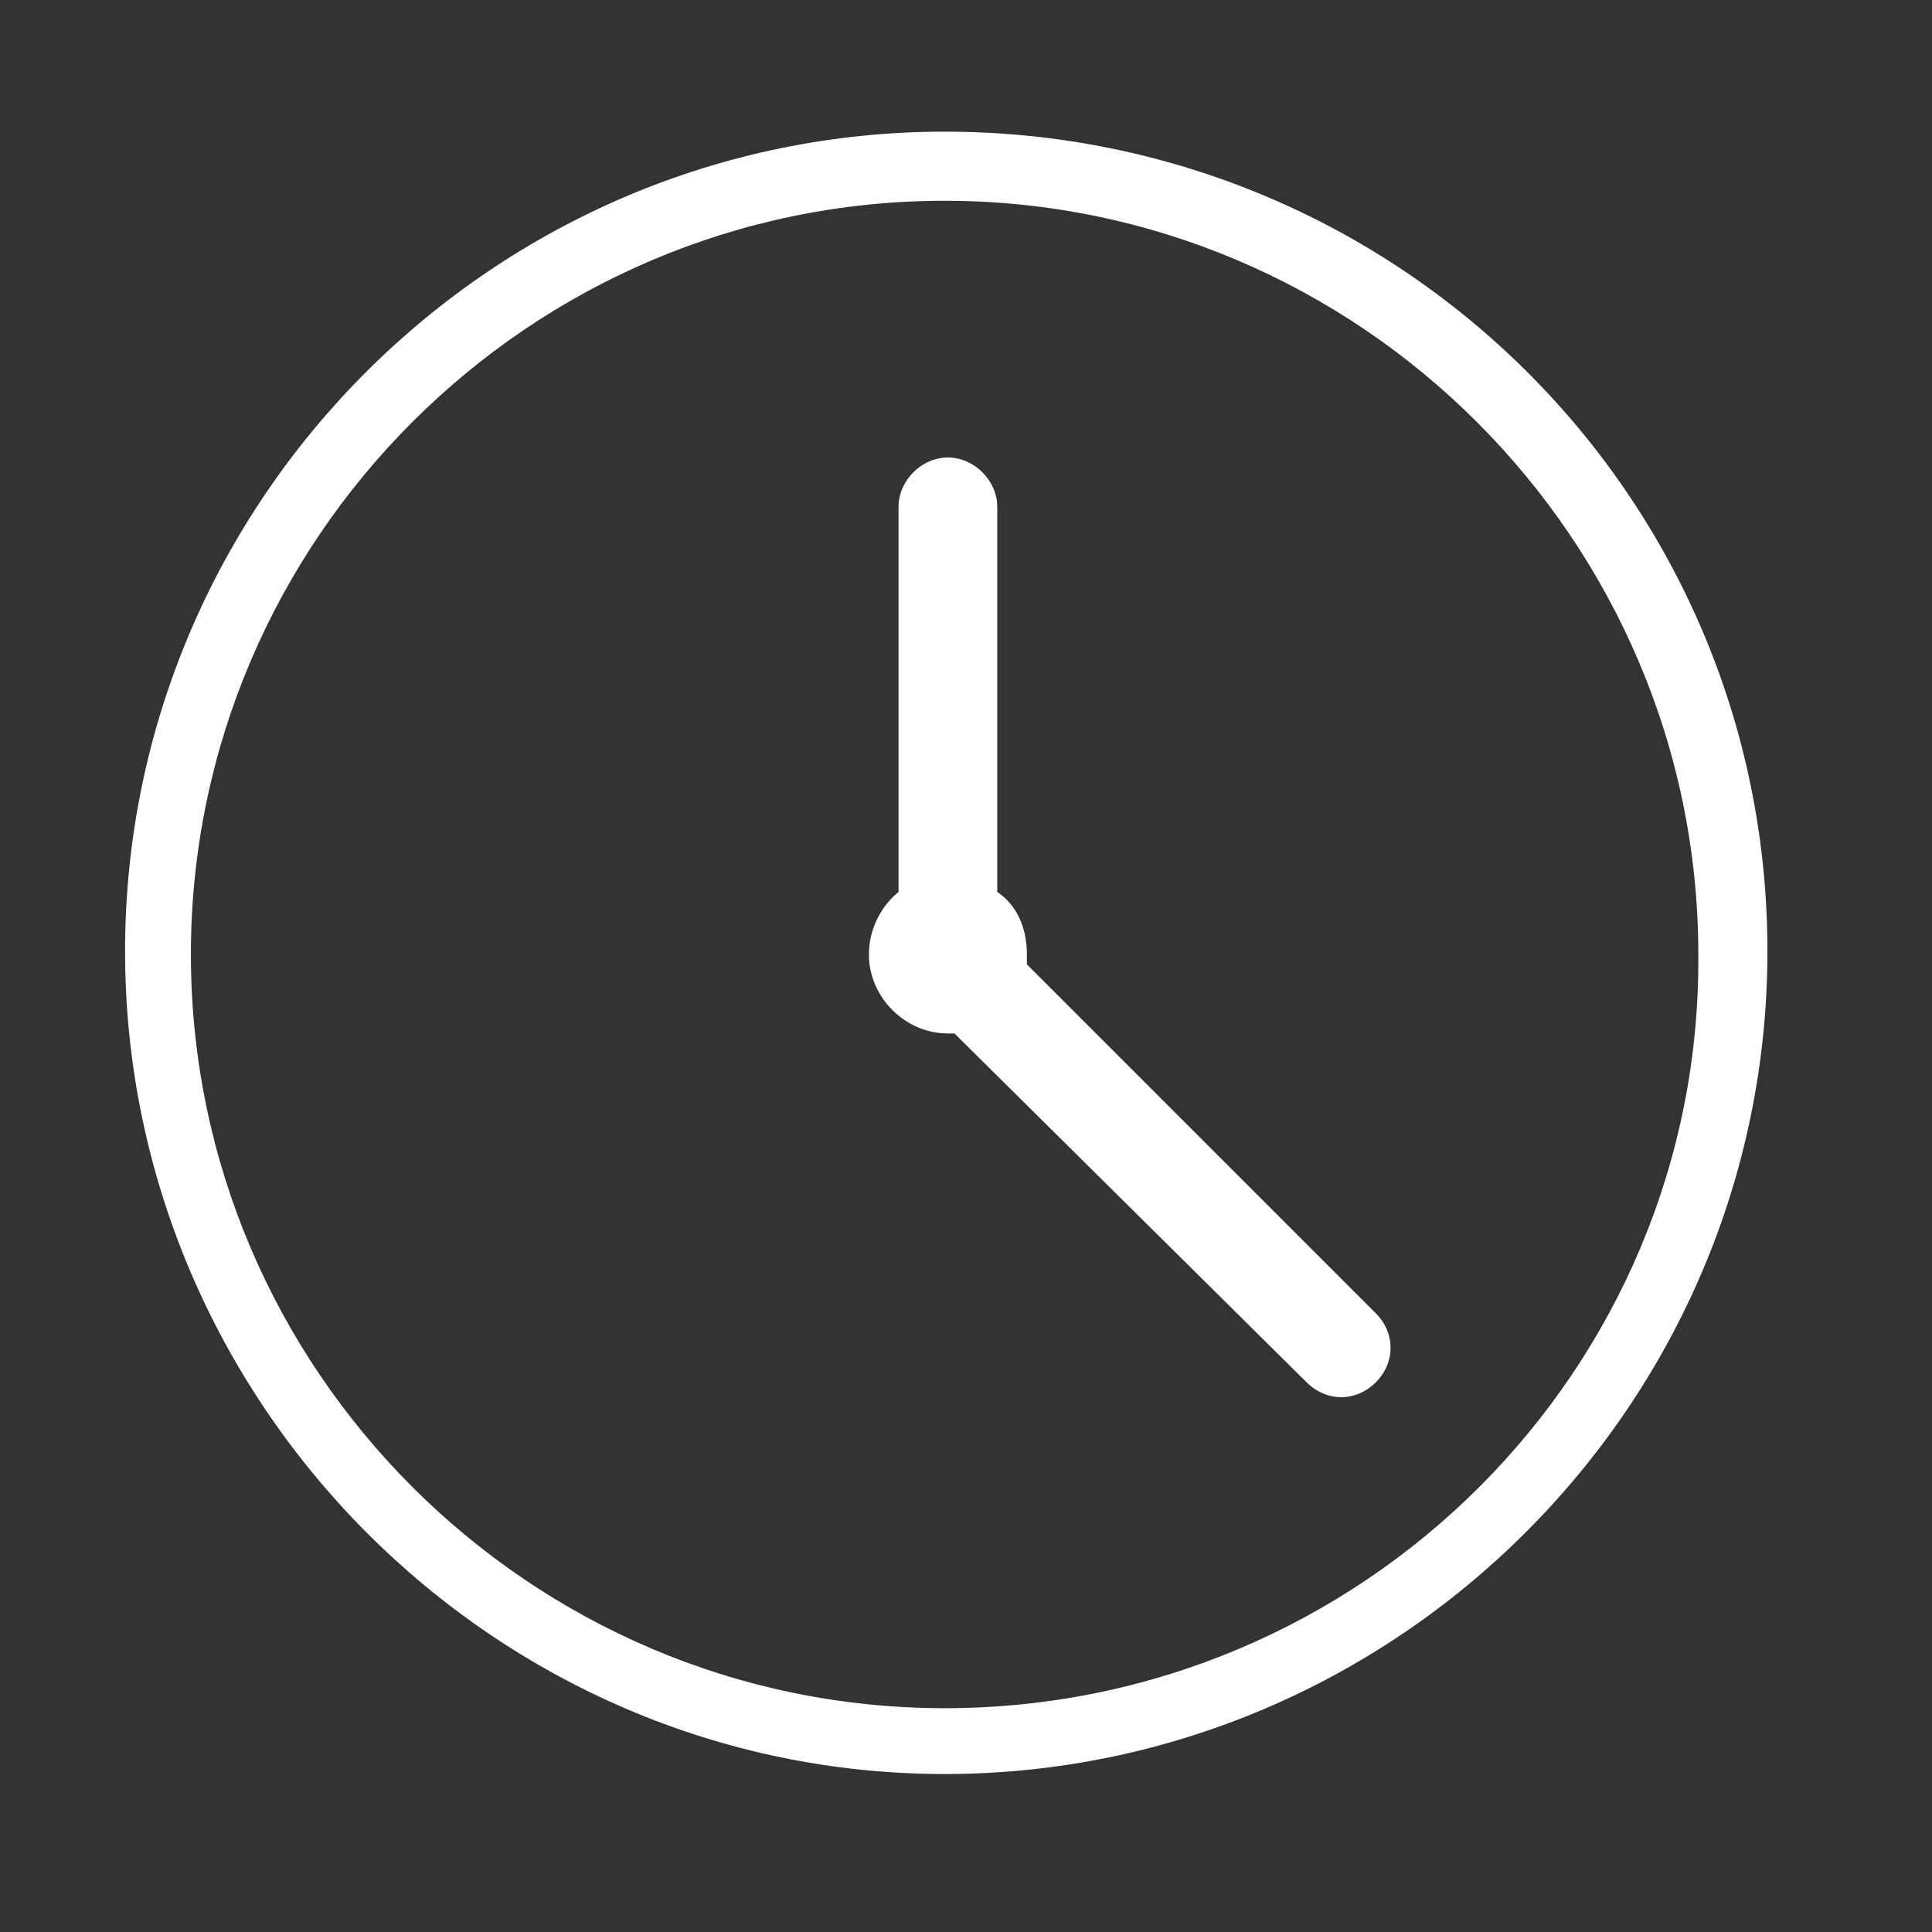 <?xml version="1.0" encoding="utf-8"?>
<!-- Generator: Adobe Illustrator 22.1.0, SVG Export Plug-In . SVG Version: 6.00 Build 0)  -->
<svg version="1.1" id="Layer_1" xmlns="http://www.w3.org/2000/svg" xmlns:xlink="http://www.w3.org/1999/xlink" x="0px" y="0px"
	 viewBox="0 0 58.7 58.7" style="enable-background:new 0 0 58.7 58.7;" xml:space="preserve">
<rect x="0" y="0" width="58.7" height="58.7" fill="#333333" stroke="none"/>
<style type="text/css">
	.st0{fill:#FFFFFF;}
</style>
<path class="st0" d="M28.7,4C15,4,3.8,15.2,3.8,28.9s11.2,25,24.9,25s25-11.2,25-25S42.5,4,28.7,4z M28.7,51.9
	C16.1,51.9,5.8,41.6,5.8,29S16.1,6.1,28.7,6.1S51.6,16.4,51.6,29C51.7,41.6,41.4,51.9,28.7,51.9z M41.8,39.9c0.6,0.6,0.6,1.5,0,2.1
	s-1.5,0.6-2.1,0L29,31.4c-0.1,0-0.2,0-0.2,0c-1.3,0-2.4-1.1-2.4-2.4c0-0.8,0.4-1.5,0.9-1.9V15.4c0-0.8,0.7-1.5,1.5-1.5
	s1.5,0.7,1.5,1.5v11.7c0.6,0.4,0.9,1.1,0.9,1.9c0,0.1,0,0.2,0,0.3L41.8,39.9z"/>
</svg>
